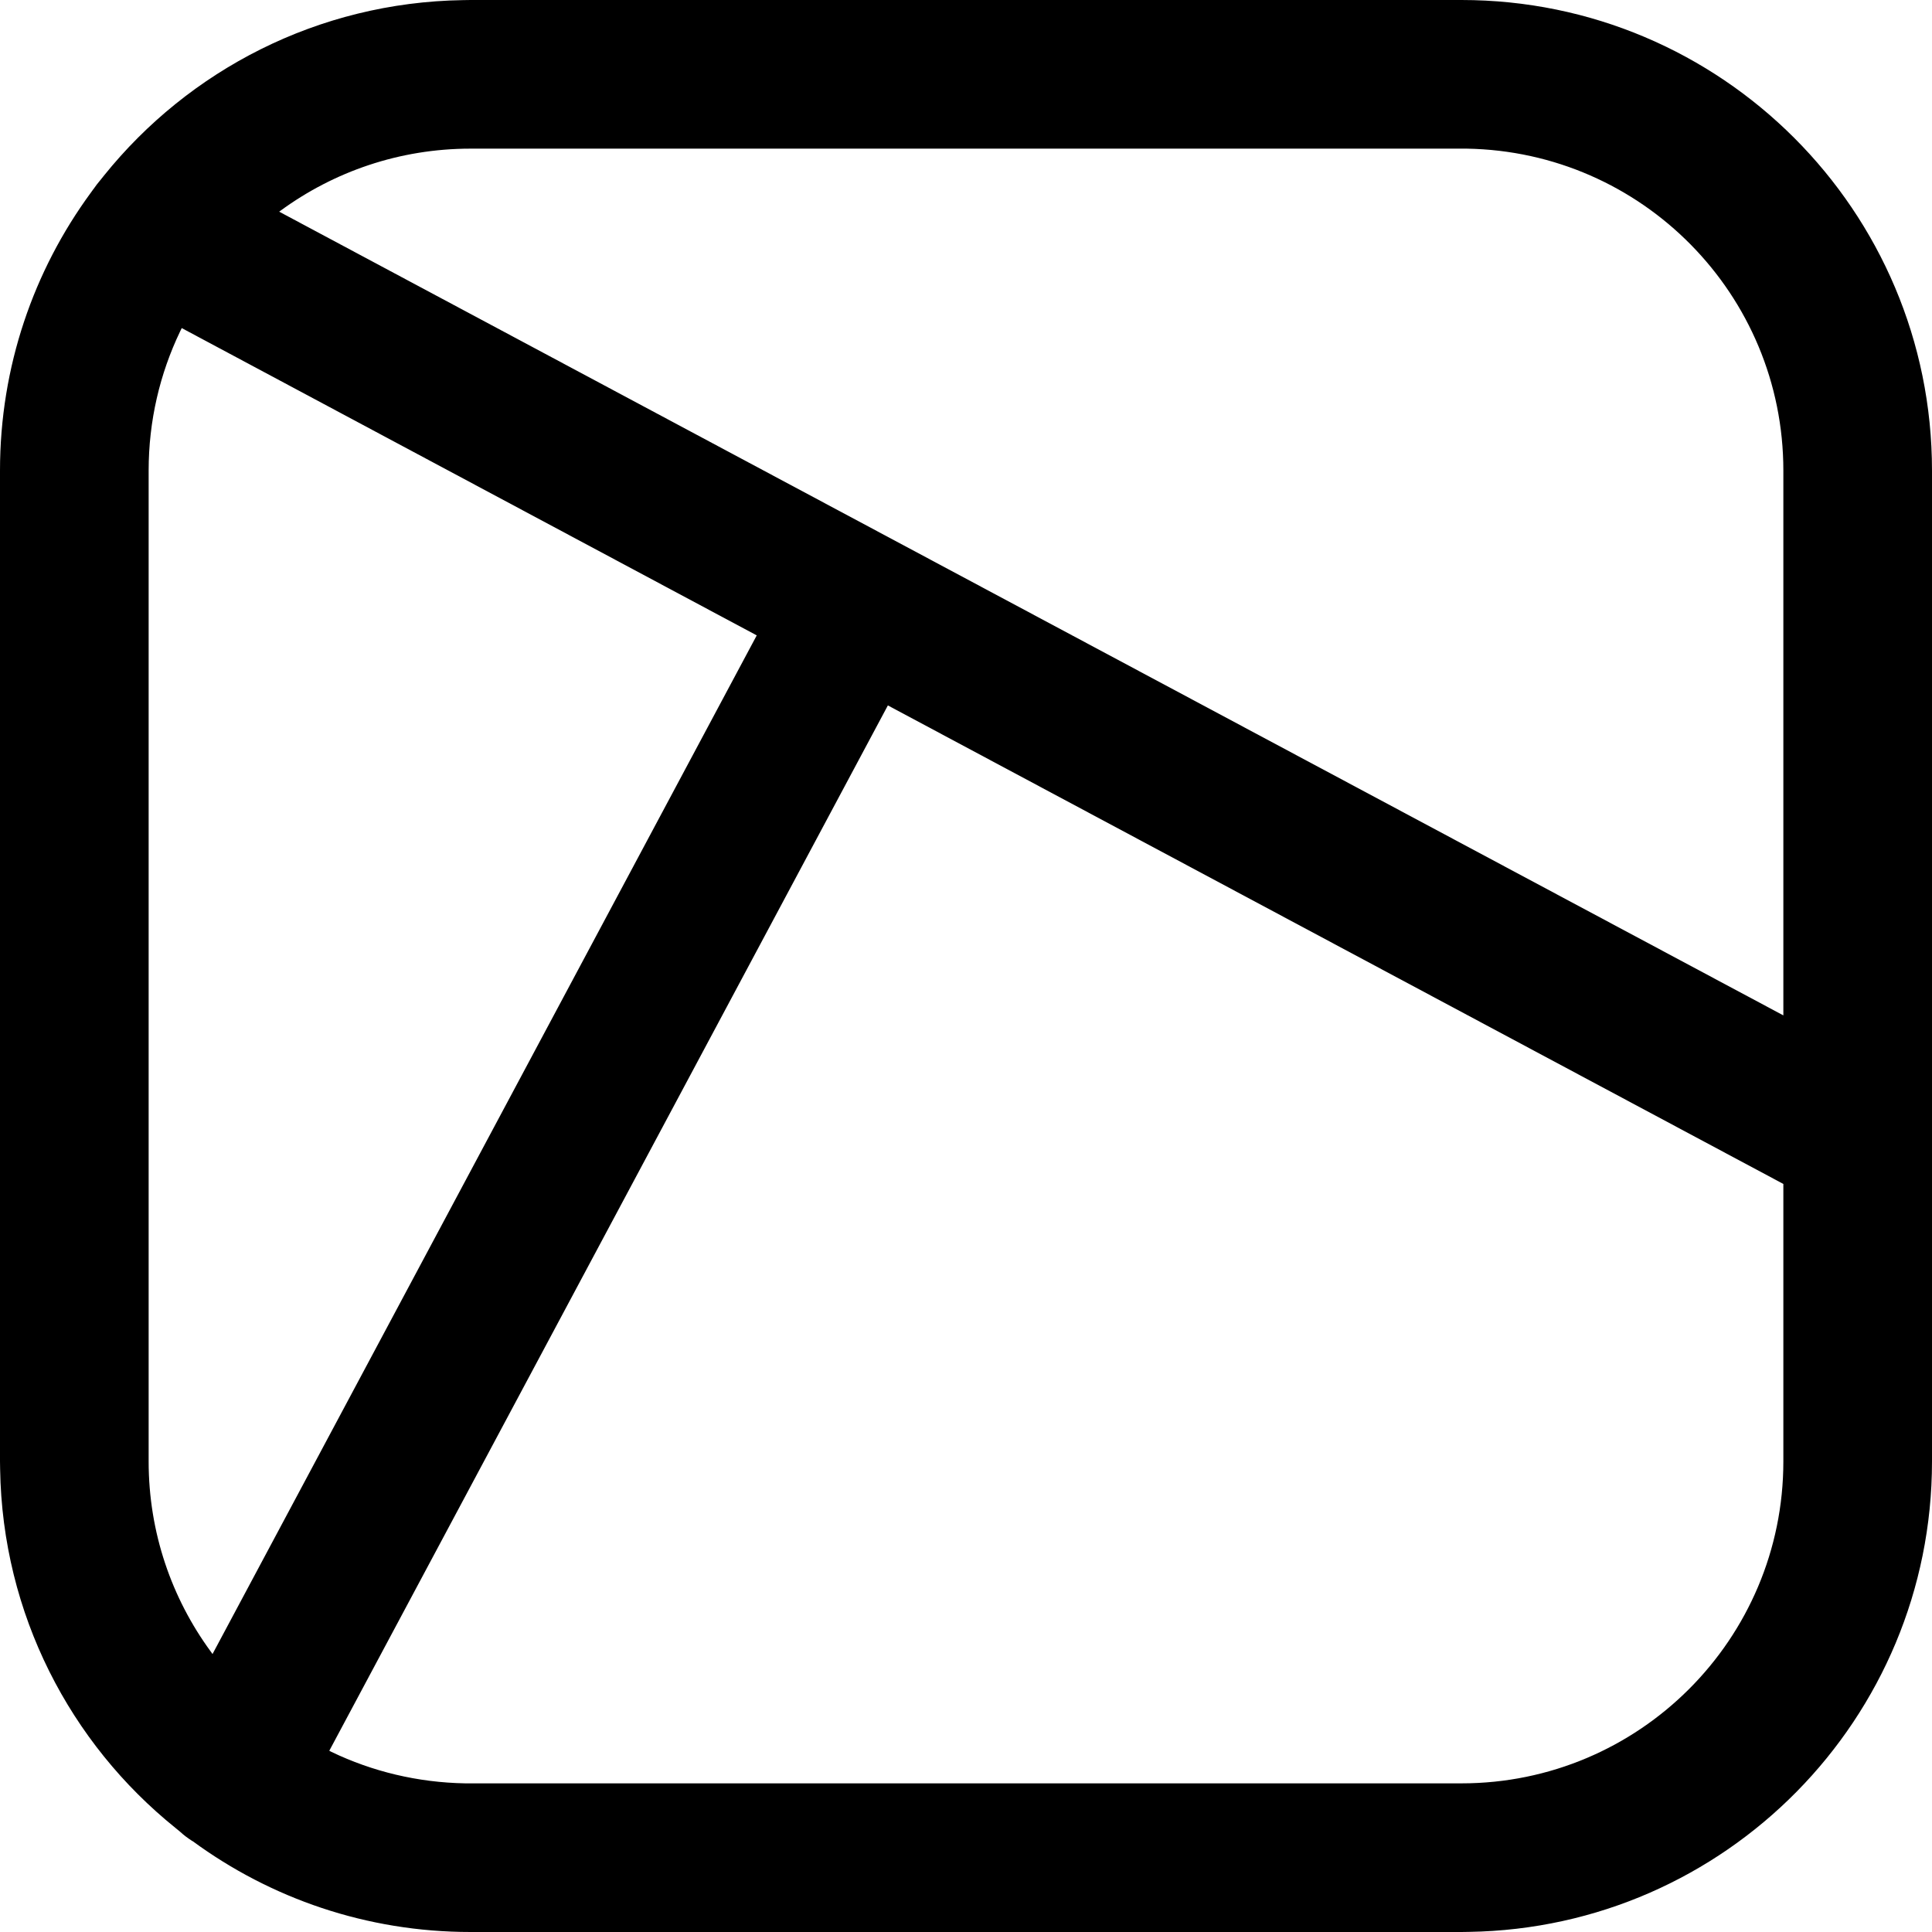 <?xml version="1.0" encoding="UTF-8"?> <svg xmlns="http://www.w3.org/2000/svg" xmlns:xlink="http://www.w3.org/1999/xlink" width="16px" height="16px" viewBox="0 0 16 16" version="1.1"><title>map</title><g id="Page-1" stroke="none" stroke-width="1" fill="none" fill-rule="evenodd"><g id="Medium-Copy-3" transform="translate(-948, -53)" fill="#000000" fill-rule="nonzero"><g id="map" transform="translate(948, 53)"><path d="M12.103,0 C14.255,0 16,1.745 16,3.897 L16,9.416 C16,9.428 16,9.441 16,9.454 L16,9.457 L16,12.103 C16,14.234 14.29,15.965 12.167,15.999 L12.103,16 L3.897,16 C3.036,16 2.241,15.721 1.596,15.248 L1.595,15.248 L1.587,15.243 C1.553,15.221 1.521,15.197 1.493,15.171 L1.486,15.165 L1.453,15.138 C0.582,14.437 0.02,13.368 0.001,12.167 L0,12.103 L0,3.897 C0,3.036 0.279,2.241 0.752,1.596 L0.773,1.567 L0.777,1.562 C0.792,1.54 0.808,1.519 0.825,1.499 L0.83,1.493 L0.862,1.453 C1.563,0.582 2.632,0.02 3.833,0.001 L3.897,0 L12.103,0 Z M7.353,5.842 L2.727,14.499 L2.746,14.509 C3.082,14.67 3.457,14.762 3.853,14.769 L3.897,14.769 L12.103,14.769 C13.575,14.769 14.769,13.575 14.769,12.103 L14.769,9.805 L7.353,5.842 Z M1.505,2.717 L1.491,2.746 C1.324,3.095 1.231,3.485 1.231,3.897 L1.231,12.103 C1.231,12.692 1.422,13.236 1.745,13.677 L1.76,13.698 L6.267,5.262 L1.505,2.717 Z M12.103,1.231 L3.897,1.231 C3.308,1.231 2.764,1.422 2.323,1.745 L2.312,1.753 L14.769,8.409 L14.769,3.897 C14.769,2.439 13.599,1.255 12.147,1.231 L12.103,1.231 Z" id="Combined-Shape"></path></g></g></g></svg> 